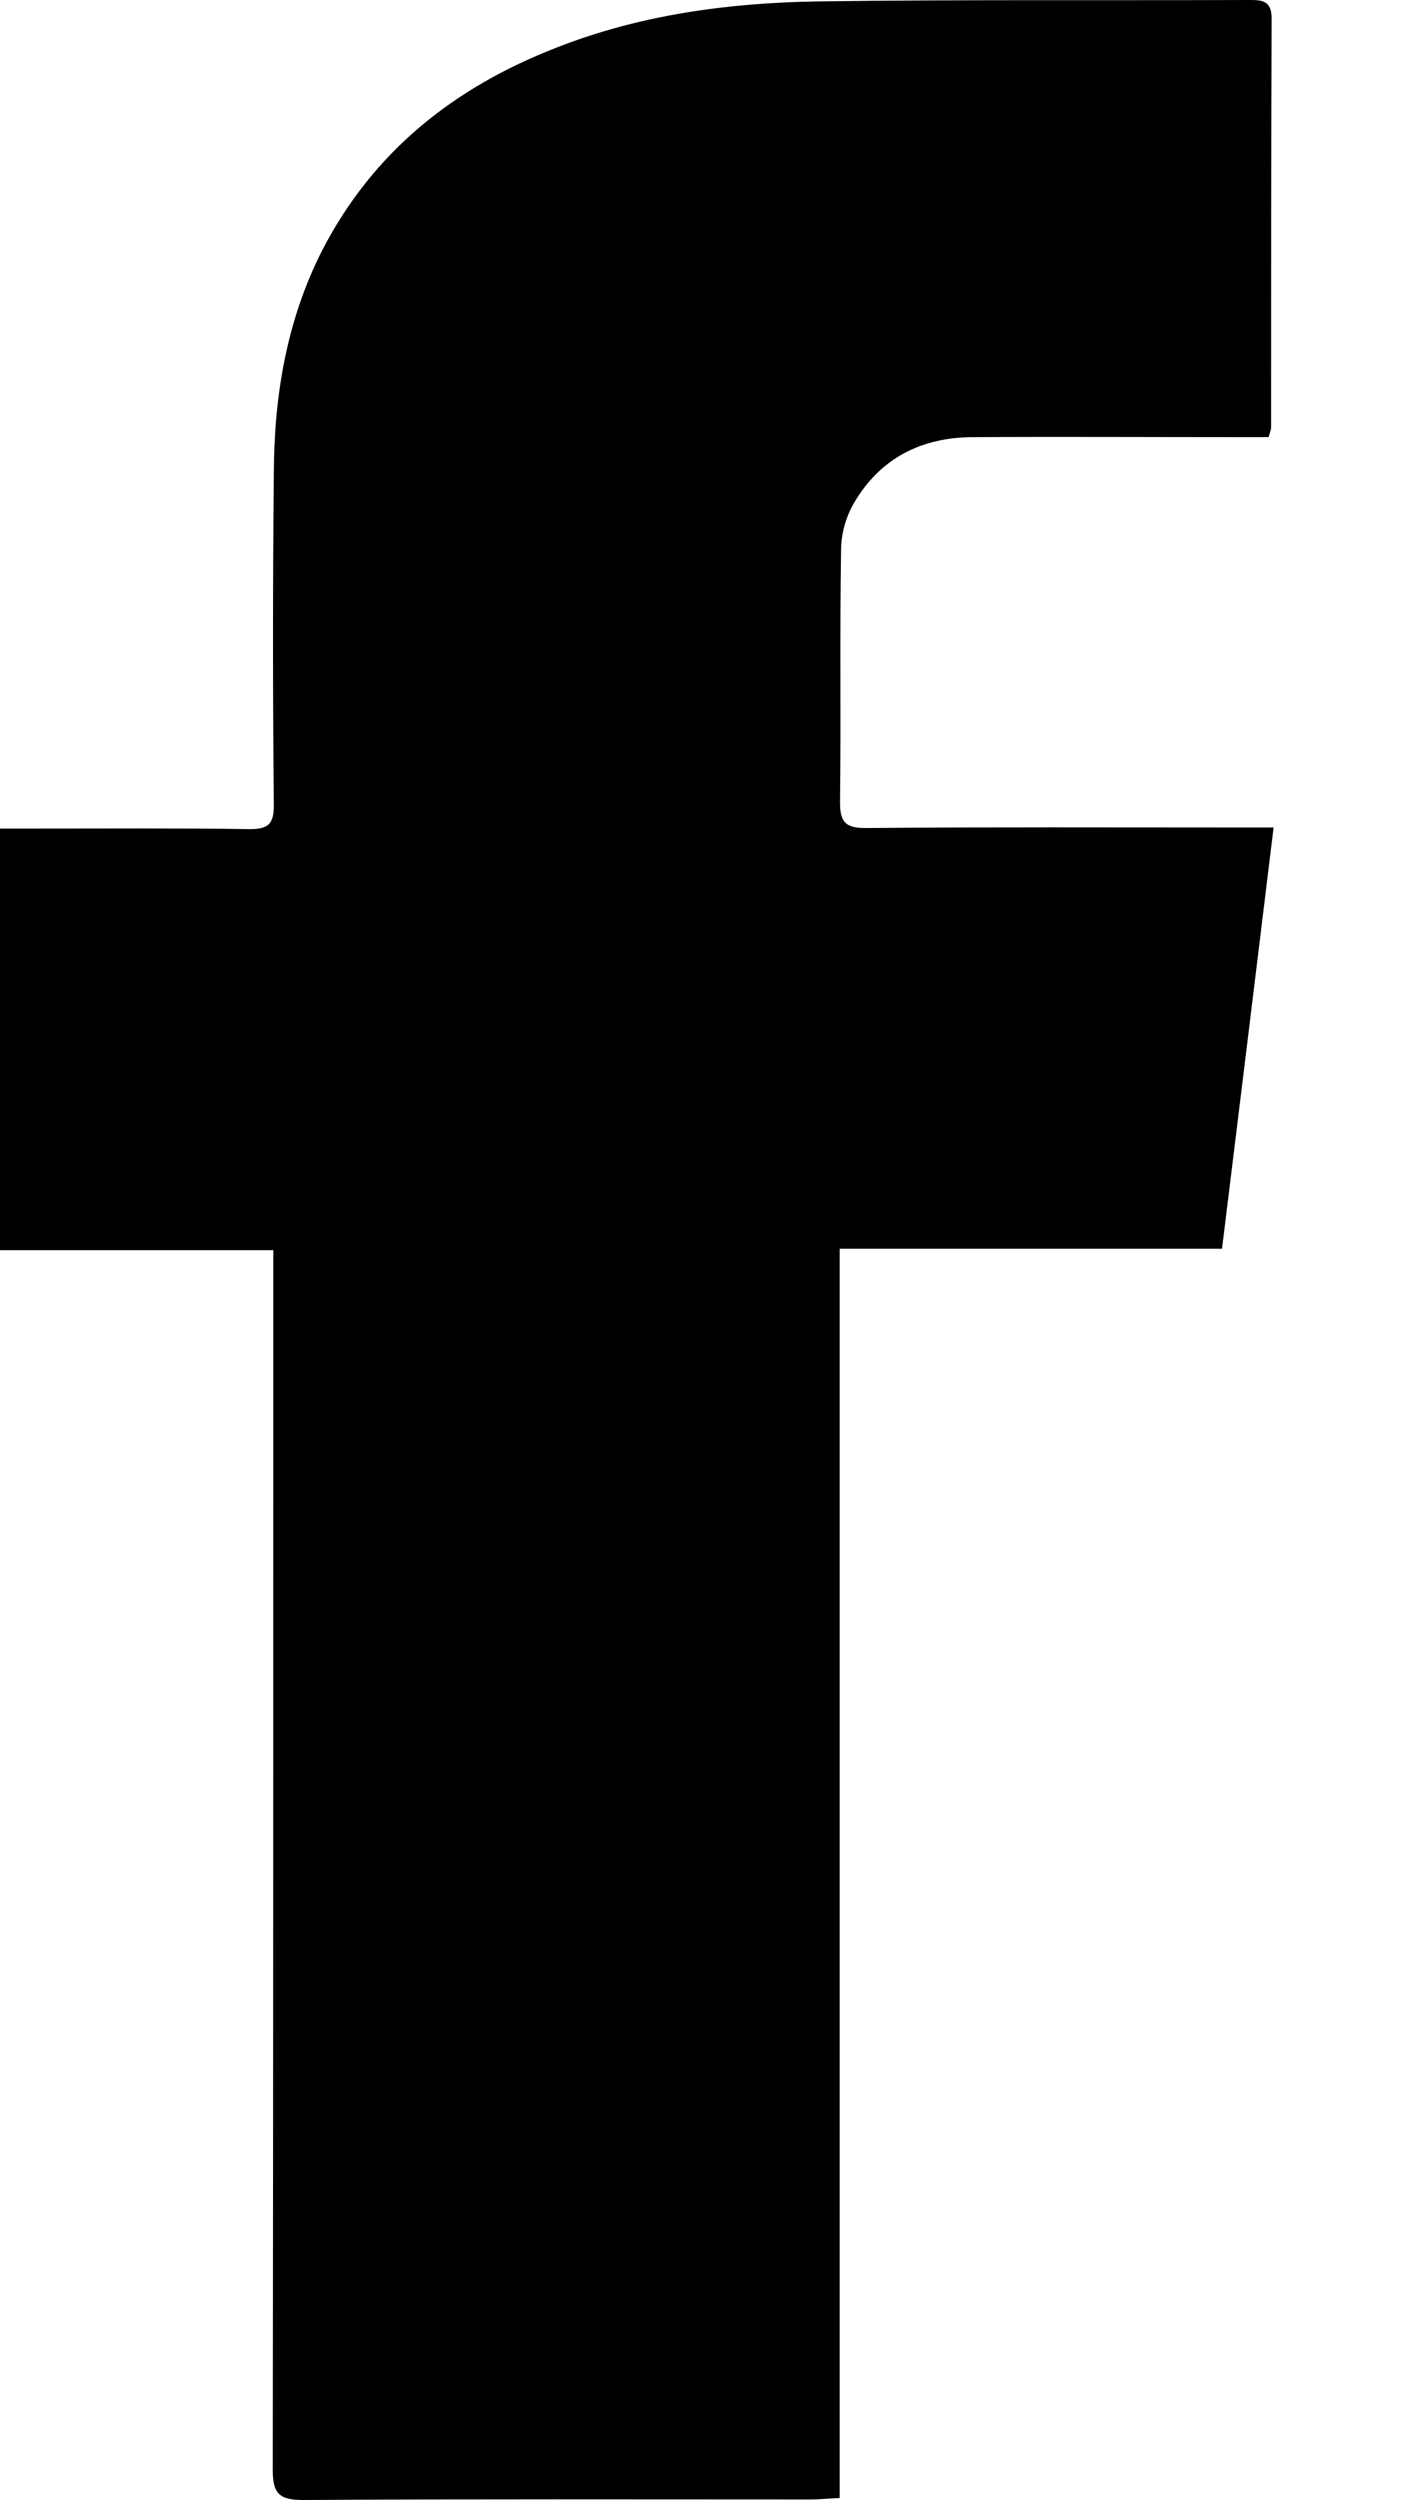 <svg xmlns="http://www.w3.org/2000/svg" width="8" height="14" viewBox="0 0 8 14" fill="none"><path d="M4.704 13.989C4.634 13.992 4.59 13.997 4.545 13.997C3.595 13.997 2.648 13.994 1.698 14C1.564 14 1.528 13.964 1.528 13.831C1.531 11.619 1.531 9.405 1.531 7.193C1.531 7.135 1.531 7.076 1.531 7.001C1.014 7.001 0.511 7.001 0 7.001C0 6.212 0 5.437 0 4.64C0.053 4.64 0.103 4.64 0.15 4.64C0.567 4.64 0.984 4.637 1.4 4.643C1.506 4.643 1.534 4.612 1.534 4.509C1.528 3.89 1.528 3.267 1.534 2.648C1.536 2.214 1.606 1.792 1.806 1.4C2.092 0.847 2.545 0.489 3.117 0.267C3.584 0.083 4.076 0.017 4.57 0.008C5.376 -0.003 6.182 0.003 6.987 6.94585e-06C7.063 6.94585e-06 7.124 -0.003 7.124 0.103C7.121 0.867 7.121 1.631 7.121 2.395C7.121 2.403 7.118 2.412 7.107 2.448C7.06 2.448 7.007 2.448 6.954 2.448C6.454 2.448 5.954 2.445 5.454 2.448C5.165 2.448 4.932 2.564 4.784 2.817C4.74 2.892 4.712 2.989 4.712 3.078C4.704 3.551 4.712 4.023 4.706 4.495C4.706 4.606 4.74 4.637 4.848 4.637C5.543 4.631 6.237 4.634 6.932 4.634C6.987 4.634 7.04 4.634 7.135 4.634C7.038 5.429 6.943 6.207 6.846 6.993C6.123 6.993 5.421 6.993 4.704 6.993C4.704 9.33 4.704 11.652 4.704 13.989Z" fill="black"></path></svg>
